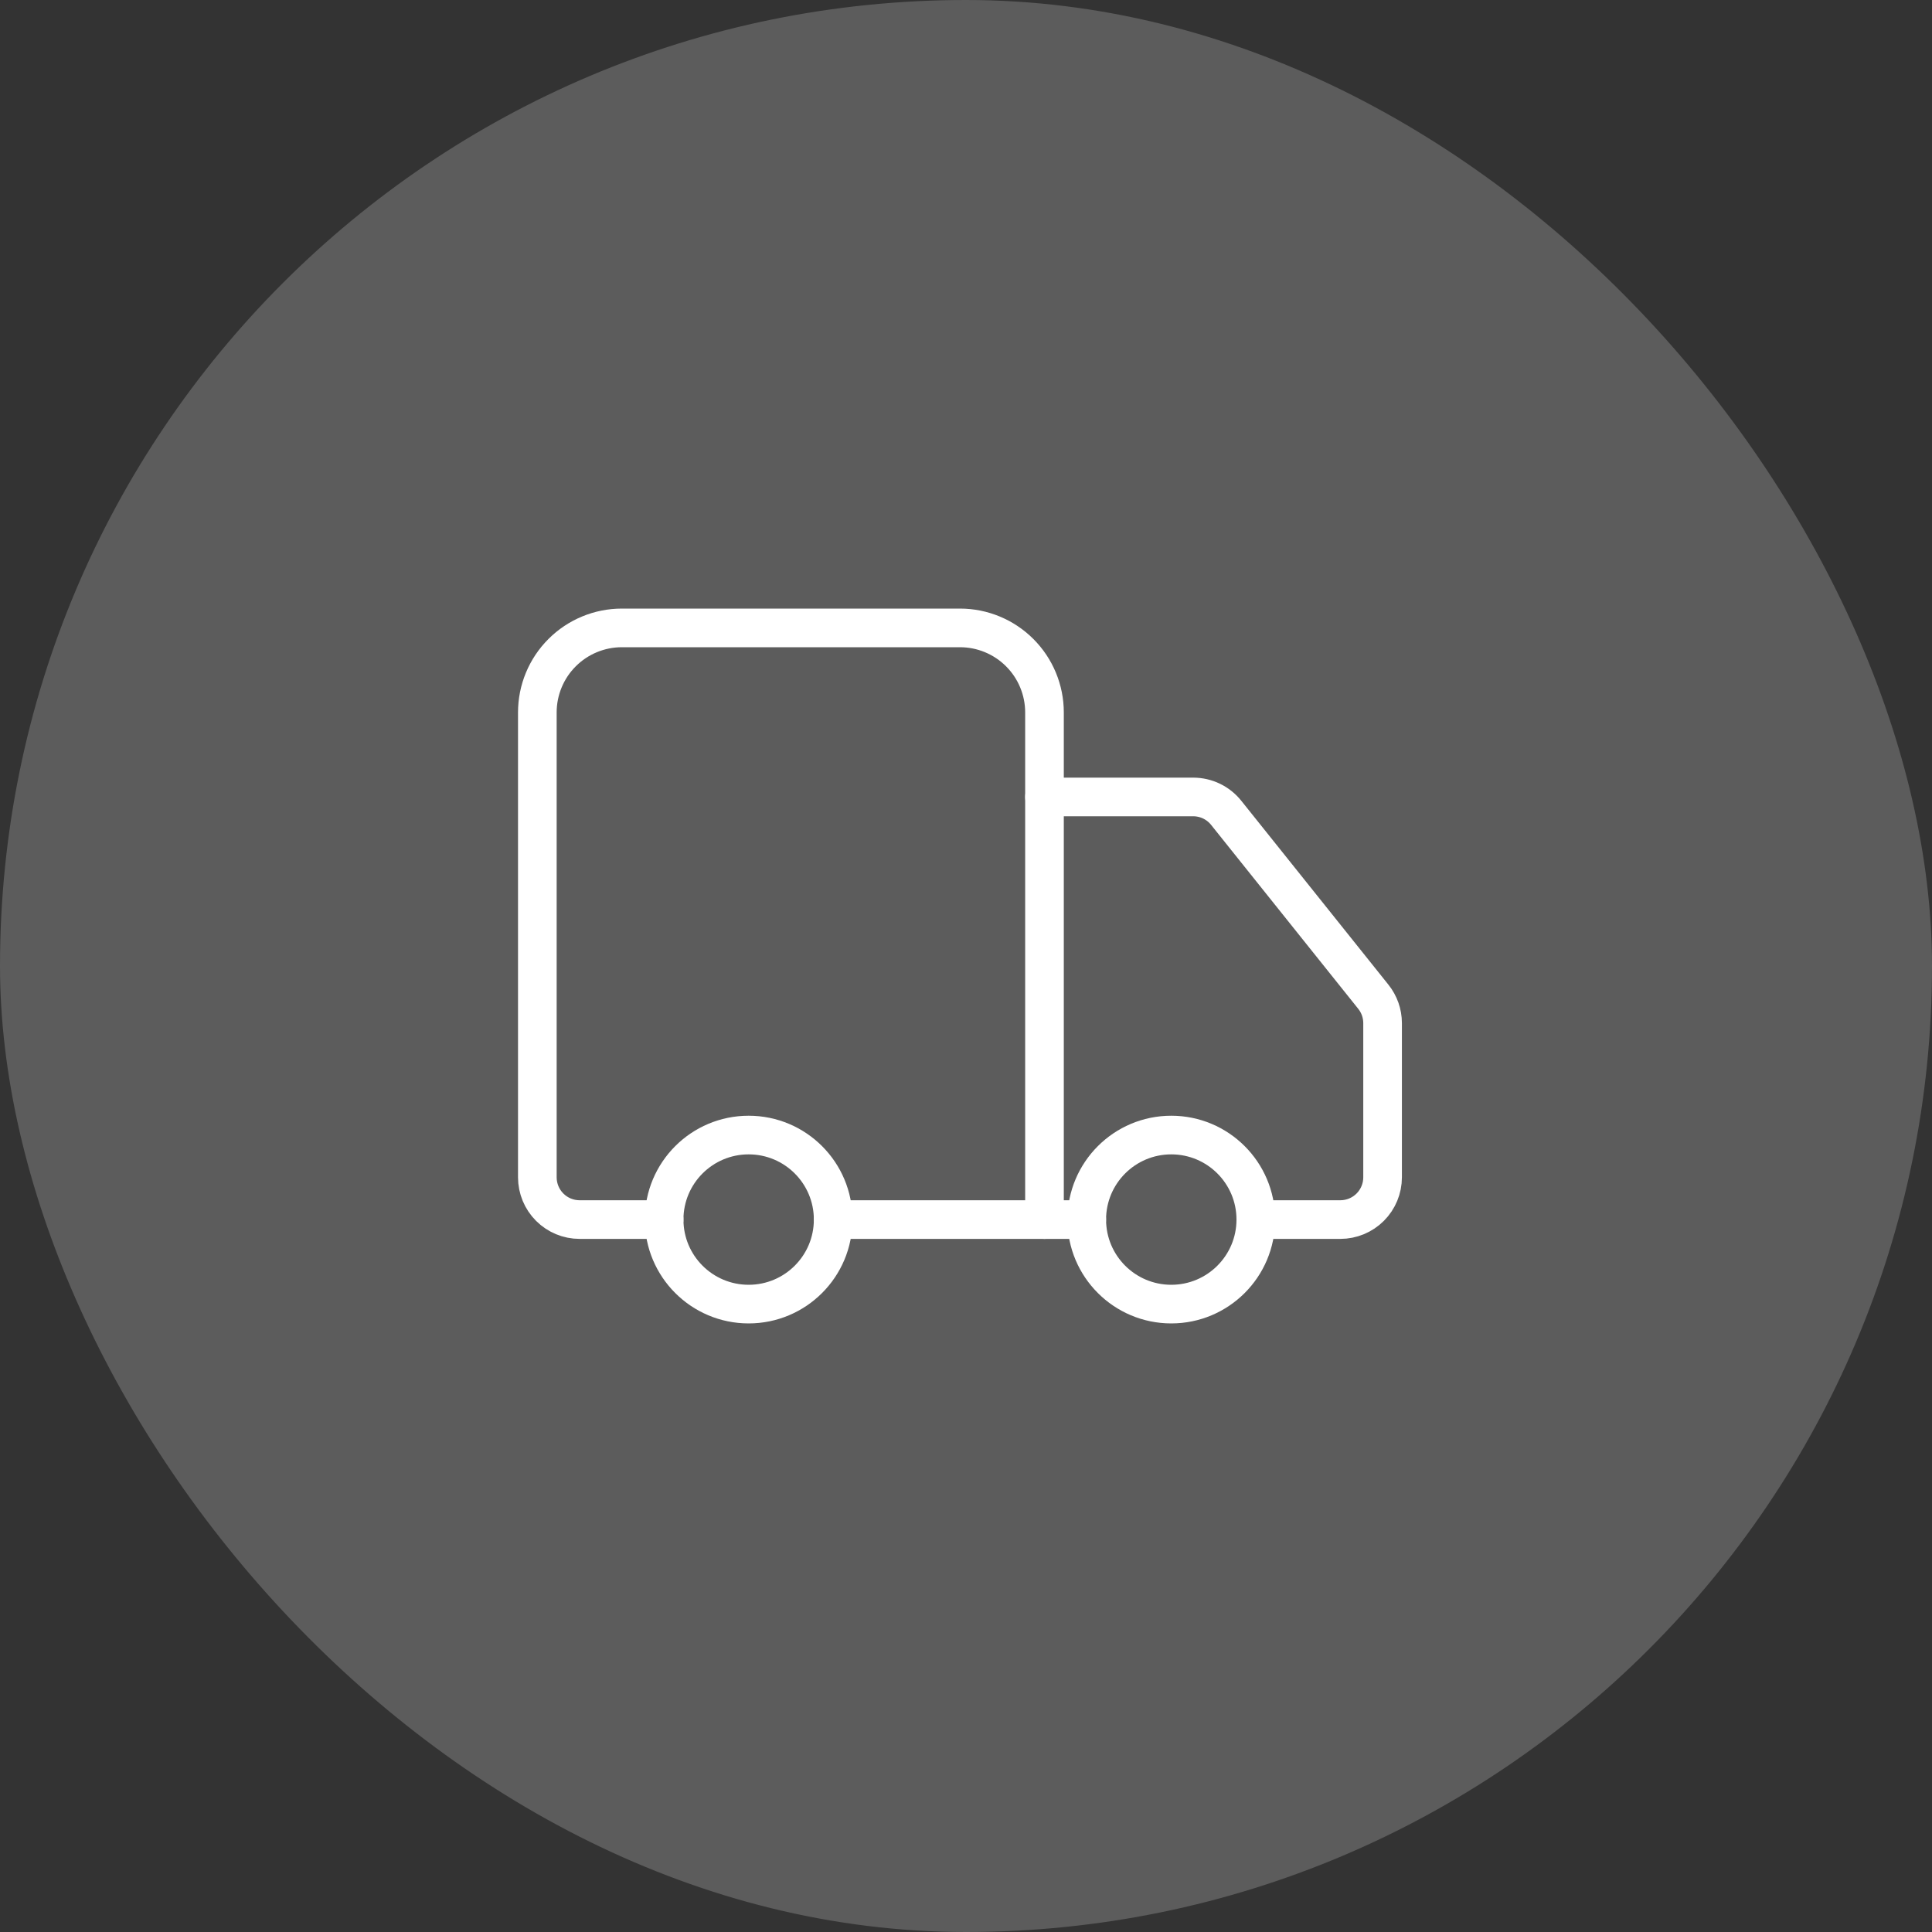 <svg xmlns="http://www.w3.org/2000/svg" fill="none" viewBox="0 0 120 120" height="120" width="120">
<rect x="0" y="0" width="120" height="120" fill="#333333" stroke="none"/>
<rect fill-opacity="0.2" fill="white" rx="60" height="120" width="120"></rect>
<path stroke-linejoin="round" stroke-linecap="round" stroke-width="2.4" stroke="white" d="M64.875 75.75V44.25C64.875 42.858 64.322 41.522 63.337 40.538C62.353 39.553 61.017 39 59.625 39H38.625C37.233 39 35.897 39.553 34.913 40.538C33.928 41.522 33.375 42.858 33.375 44.25V73.125C33.375 73.821 33.652 74.489 34.144 74.981C34.636 75.473 35.304 75.75 36 75.75H41.25"></path>
<path stroke-linejoin="round" stroke-linecap="round" stroke-width="2.4" stroke="white" d="M67.5 75.75H51.75"></path>
<path stroke-linejoin="round" stroke-linecap="round" stroke-width="2.4" stroke="white" d="M78 75.75H83.25C83.946 75.75 84.614 75.473 85.106 74.981C85.598 74.489 85.875 73.821 85.875 73.125V63.544C85.874 62.948 85.67 62.37 85.297 61.906L76.162 50.487C75.917 50.18 75.606 49.931 75.251 49.76C74.897 49.59 74.508 49.501 74.115 49.5H64.875"></path>
<path stroke-linejoin="round" stroke-linecap="round" stroke-width="2.4" stroke="white" d="M72.75 81C75.65 81 78 78.65 78 75.75C78 72.85 75.65 70.5 72.75 70.5C69.85 70.5 67.5 72.85 67.5 75.75C67.5 78.65 69.85 81 72.75 81Z"></path>
<path stroke-linejoin="round" stroke-linecap="round" stroke-width="2.4" stroke="white" d="M46.5 81C49.4 81 51.75 78.65 51.75 75.75C51.75 72.85 49.4 70.5 46.5 70.5C43.6 70.5 41.25 72.85 41.25 75.75C41.25 78.65 43.6 81 46.5 81Z"></path>
</svg>
